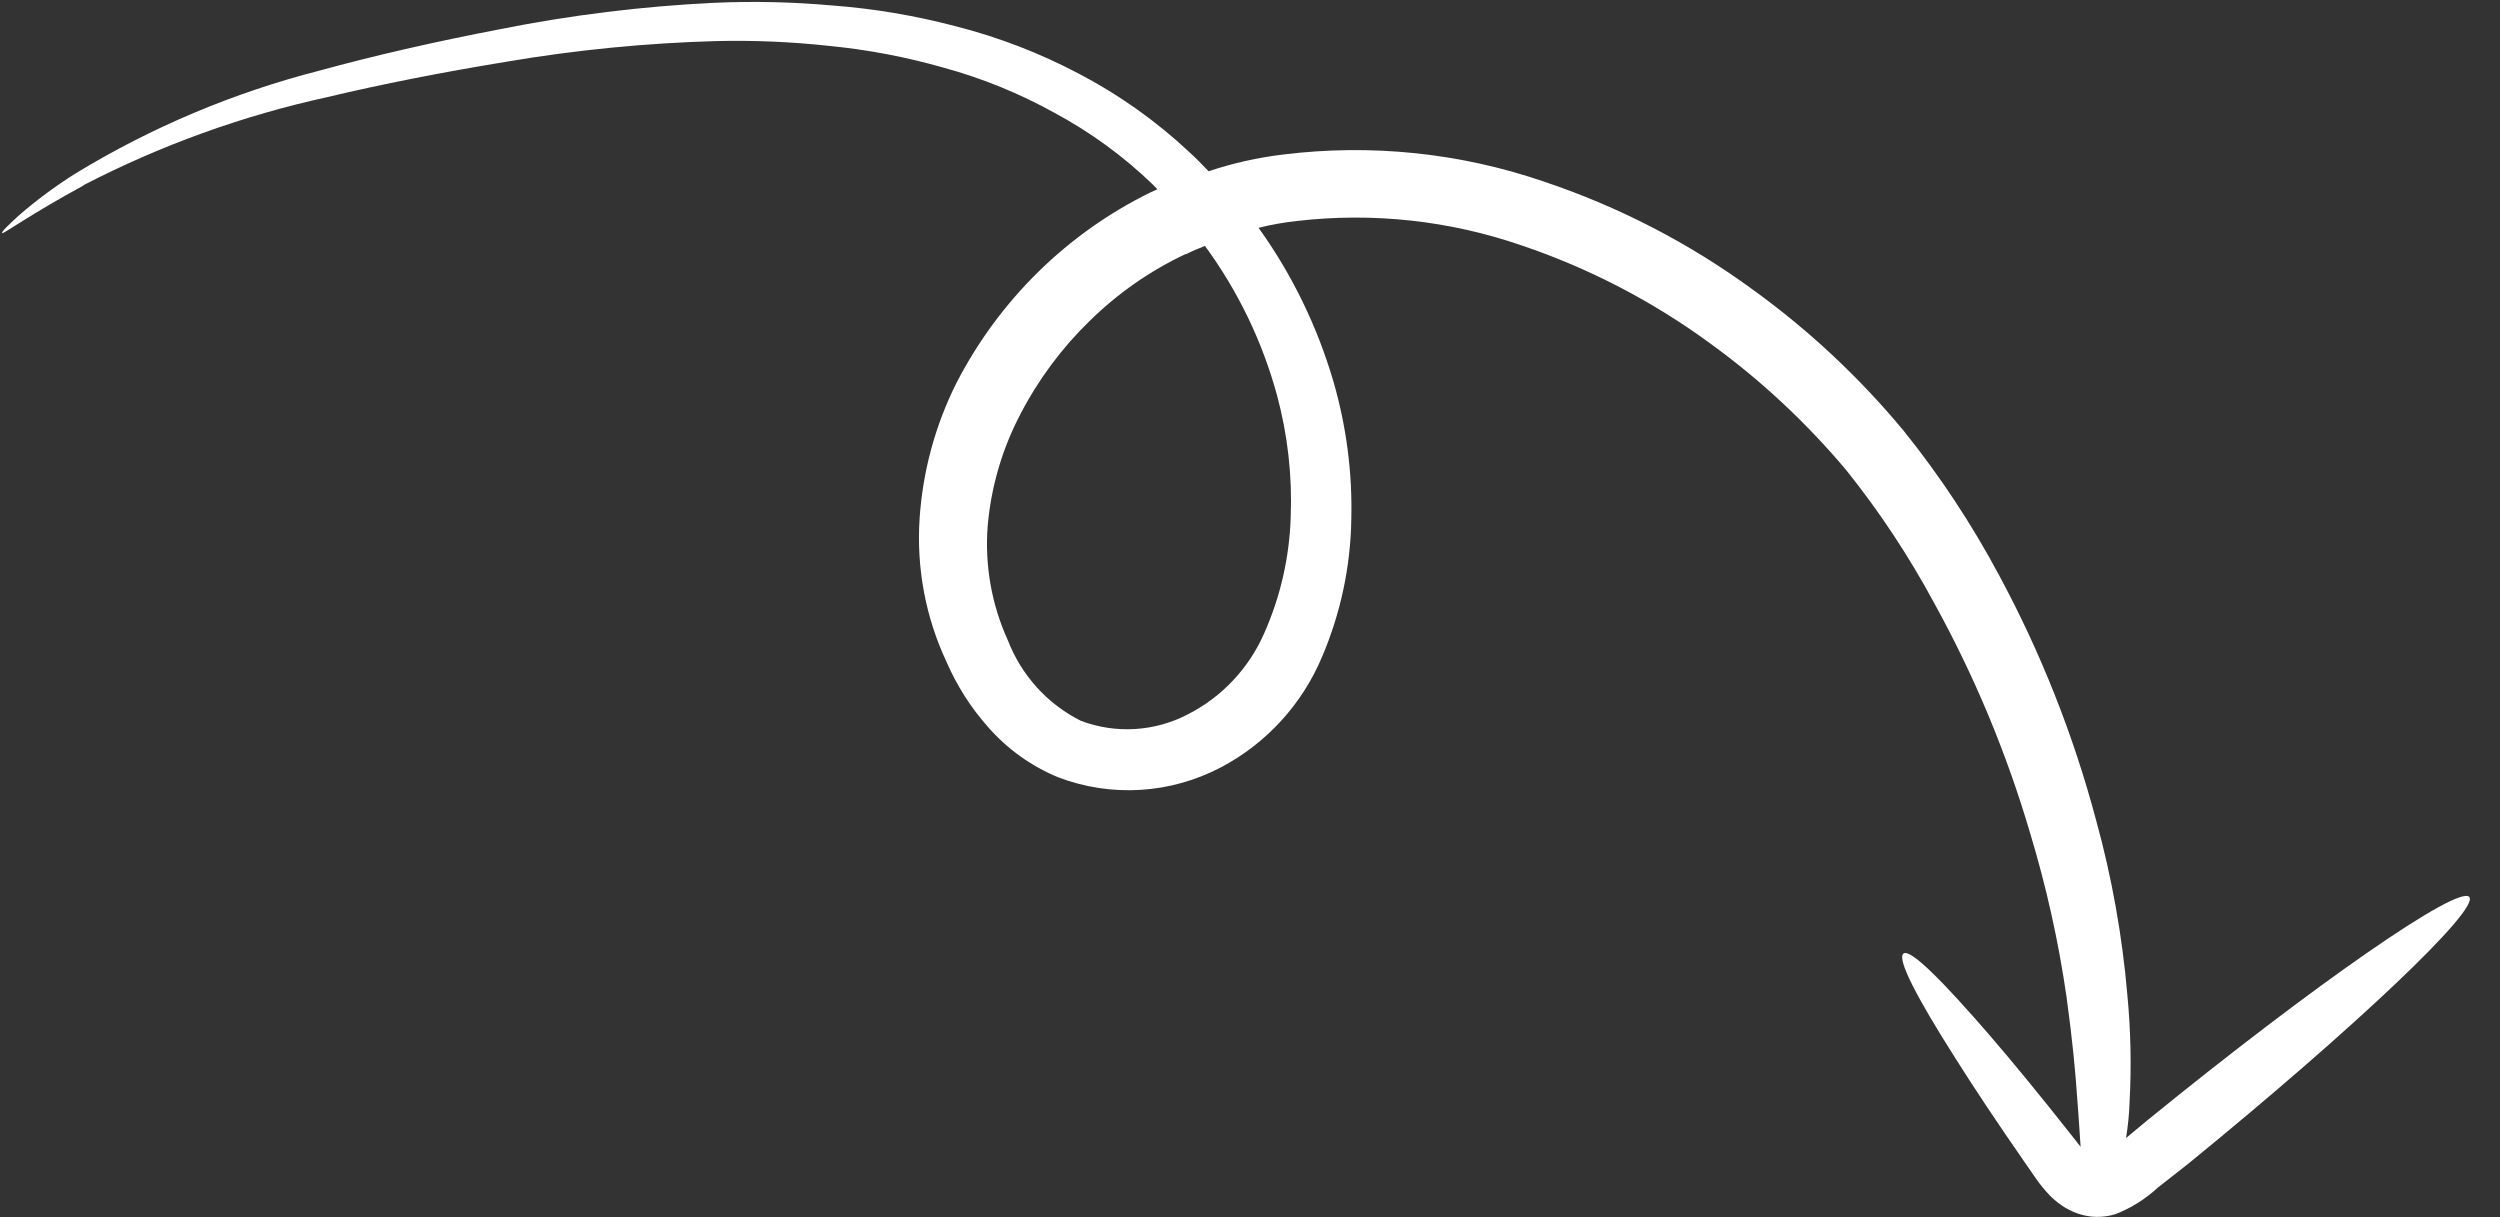<svg xmlns="http://www.w3.org/2000/svg" width="76" height="37" viewBox="0 0 76 37" fill="none"><rect x="0" y="0" width="76" height="37" fill="#333333" stroke="none"/><path d="M2.535 5.631C4.887 4.414 7.383 3.513 9.961 2.95C11.602 2.558 13.438 2.198 15.405 1.875C17.508 1.518 19.632 1.309 21.762 1.249C22.909 1.221 24.055 1.27 25.194 1.394C26.379 1.509 27.55 1.732 28.693 2.059C29.868 2.381 31.001 2.843 32.067 3.436C33.152 4.019 34.153 4.749 35.042 5.607L35.185 5.753C35.124 5.787 35.052 5.811 34.985 5.844C32.454 7.081 30.381 9.113 29.079 11.636C28.433 12.922 28.051 14.326 27.956 15.763C27.856 17.267 28.139 18.77 28.777 20.127C29.092 20.852 29.52 21.522 30.044 22.11C30.626 22.773 31.352 23.292 32.164 23.628C32.962 23.933 33.816 24.064 34.669 24.012C35.523 23.96 36.358 23.726 37.119 23.326C38.497 22.601 39.585 21.411 40.192 19.965C40.755 18.643 41.057 17.224 41.08 15.788C41.114 14.377 40.932 12.97 40.542 11.618C40.051 9.932 39.279 8.344 38.26 6.925C38.643 6.83 39.031 6.761 39.423 6.718C41.731 6.45 44.066 6.704 46.258 7.461C48.307 8.154 50.238 9.157 51.986 10.437C53.517 11.546 54.908 12.842 56.128 14.295C57.136 15.554 58.029 16.904 58.796 18.327C60.019 20.541 60.997 22.886 61.714 25.32C62.207 26.949 62.578 28.614 62.822 30.301C63.009 31.657 63.098 32.645 63.149 33.415C63.204 34.081 63.223 34.523 63.251 34.863L62.938 34.465C62.044 33.333 61.218 32.323 60.5 31.489C59.062 29.826 58.072 28.828 57.865 28.988C57.658 29.149 58.274 30.331 59.442 32.168C60.024 33.093 60.742 34.168 61.563 35.351L61.874 35.8C62.006 35.995 62.155 36.177 62.318 36.346C62.424 36.452 62.539 36.549 62.663 36.635C62.819 36.745 62.99 36.832 63.17 36.894C63.542 37.022 63.945 37.026 64.321 36.906C64.79 36.722 65.222 36.451 65.593 36.107L66.517 35.382C71.567 31.265 75.406 27.632 75.064 27.266C74.722 26.899 70.348 29.932 65.291 34.048L64.631 34.596C64.691 34.234 64.727 33.869 64.739 33.502C64.798 32.411 64.775 31.317 64.67 30.23C64.516 28.439 64.199 26.668 63.723 24.939C63.033 22.344 62.042 19.843 60.772 17.487C59.943 15.934 58.971 14.463 57.87 13.094C56.532 11.48 54.998 10.044 53.305 8.819C51.358 7.392 49.203 6.278 46.917 5.514C44.378 4.646 41.675 4.367 39.007 4.698C38.238 4.789 37.479 4.96 36.742 5.206C36.551 5.007 36.359 4.808 36.156 4.625C35.146 3.678 34.014 2.875 32.789 2.236C31.605 1.611 30.352 1.129 29.055 0.799C27.82 0.473 26.558 0.26 25.284 0.165C24.093 0.059 22.895 0.032 21.698 0.086C19.519 0.191 17.349 0.459 15.206 0.887C13.209 1.27 11.377 1.69 9.708 2.148C7.104 2.815 4.607 3.867 2.301 5.27C1.694 5.651 1.117 6.078 0.575 6.548C0.215 6.878 0.045 7.043 0.064 7.088C0.083 7.132 0.924 6.513 2.547 5.635L2.535 5.631ZM36.05 7.729C36.238 7.634 36.434 7.555 36.63 7.476C37.632 8.839 38.375 10.379 38.822 12.019C39.145 13.218 39.286 14.461 39.238 15.705C39.202 16.927 38.929 18.131 38.433 19.249C37.967 20.313 37.151 21.183 36.124 21.709C35.622 21.973 35.072 22.127 34.51 22.162C33.947 22.197 33.385 22.112 32.858 21.912C31.839 21.403 31.046 20.526 30.634 19.453C30.142 18.371 29.933 17.177 30.026 15.984C30.129 14.802 30.465 13.65 31.016 12.599C31.564 11.54 32.278 10.578 33.131 9.751C33.982 8.915 34.965 8.231 36.038 7.725" fill="white"></path></svg>